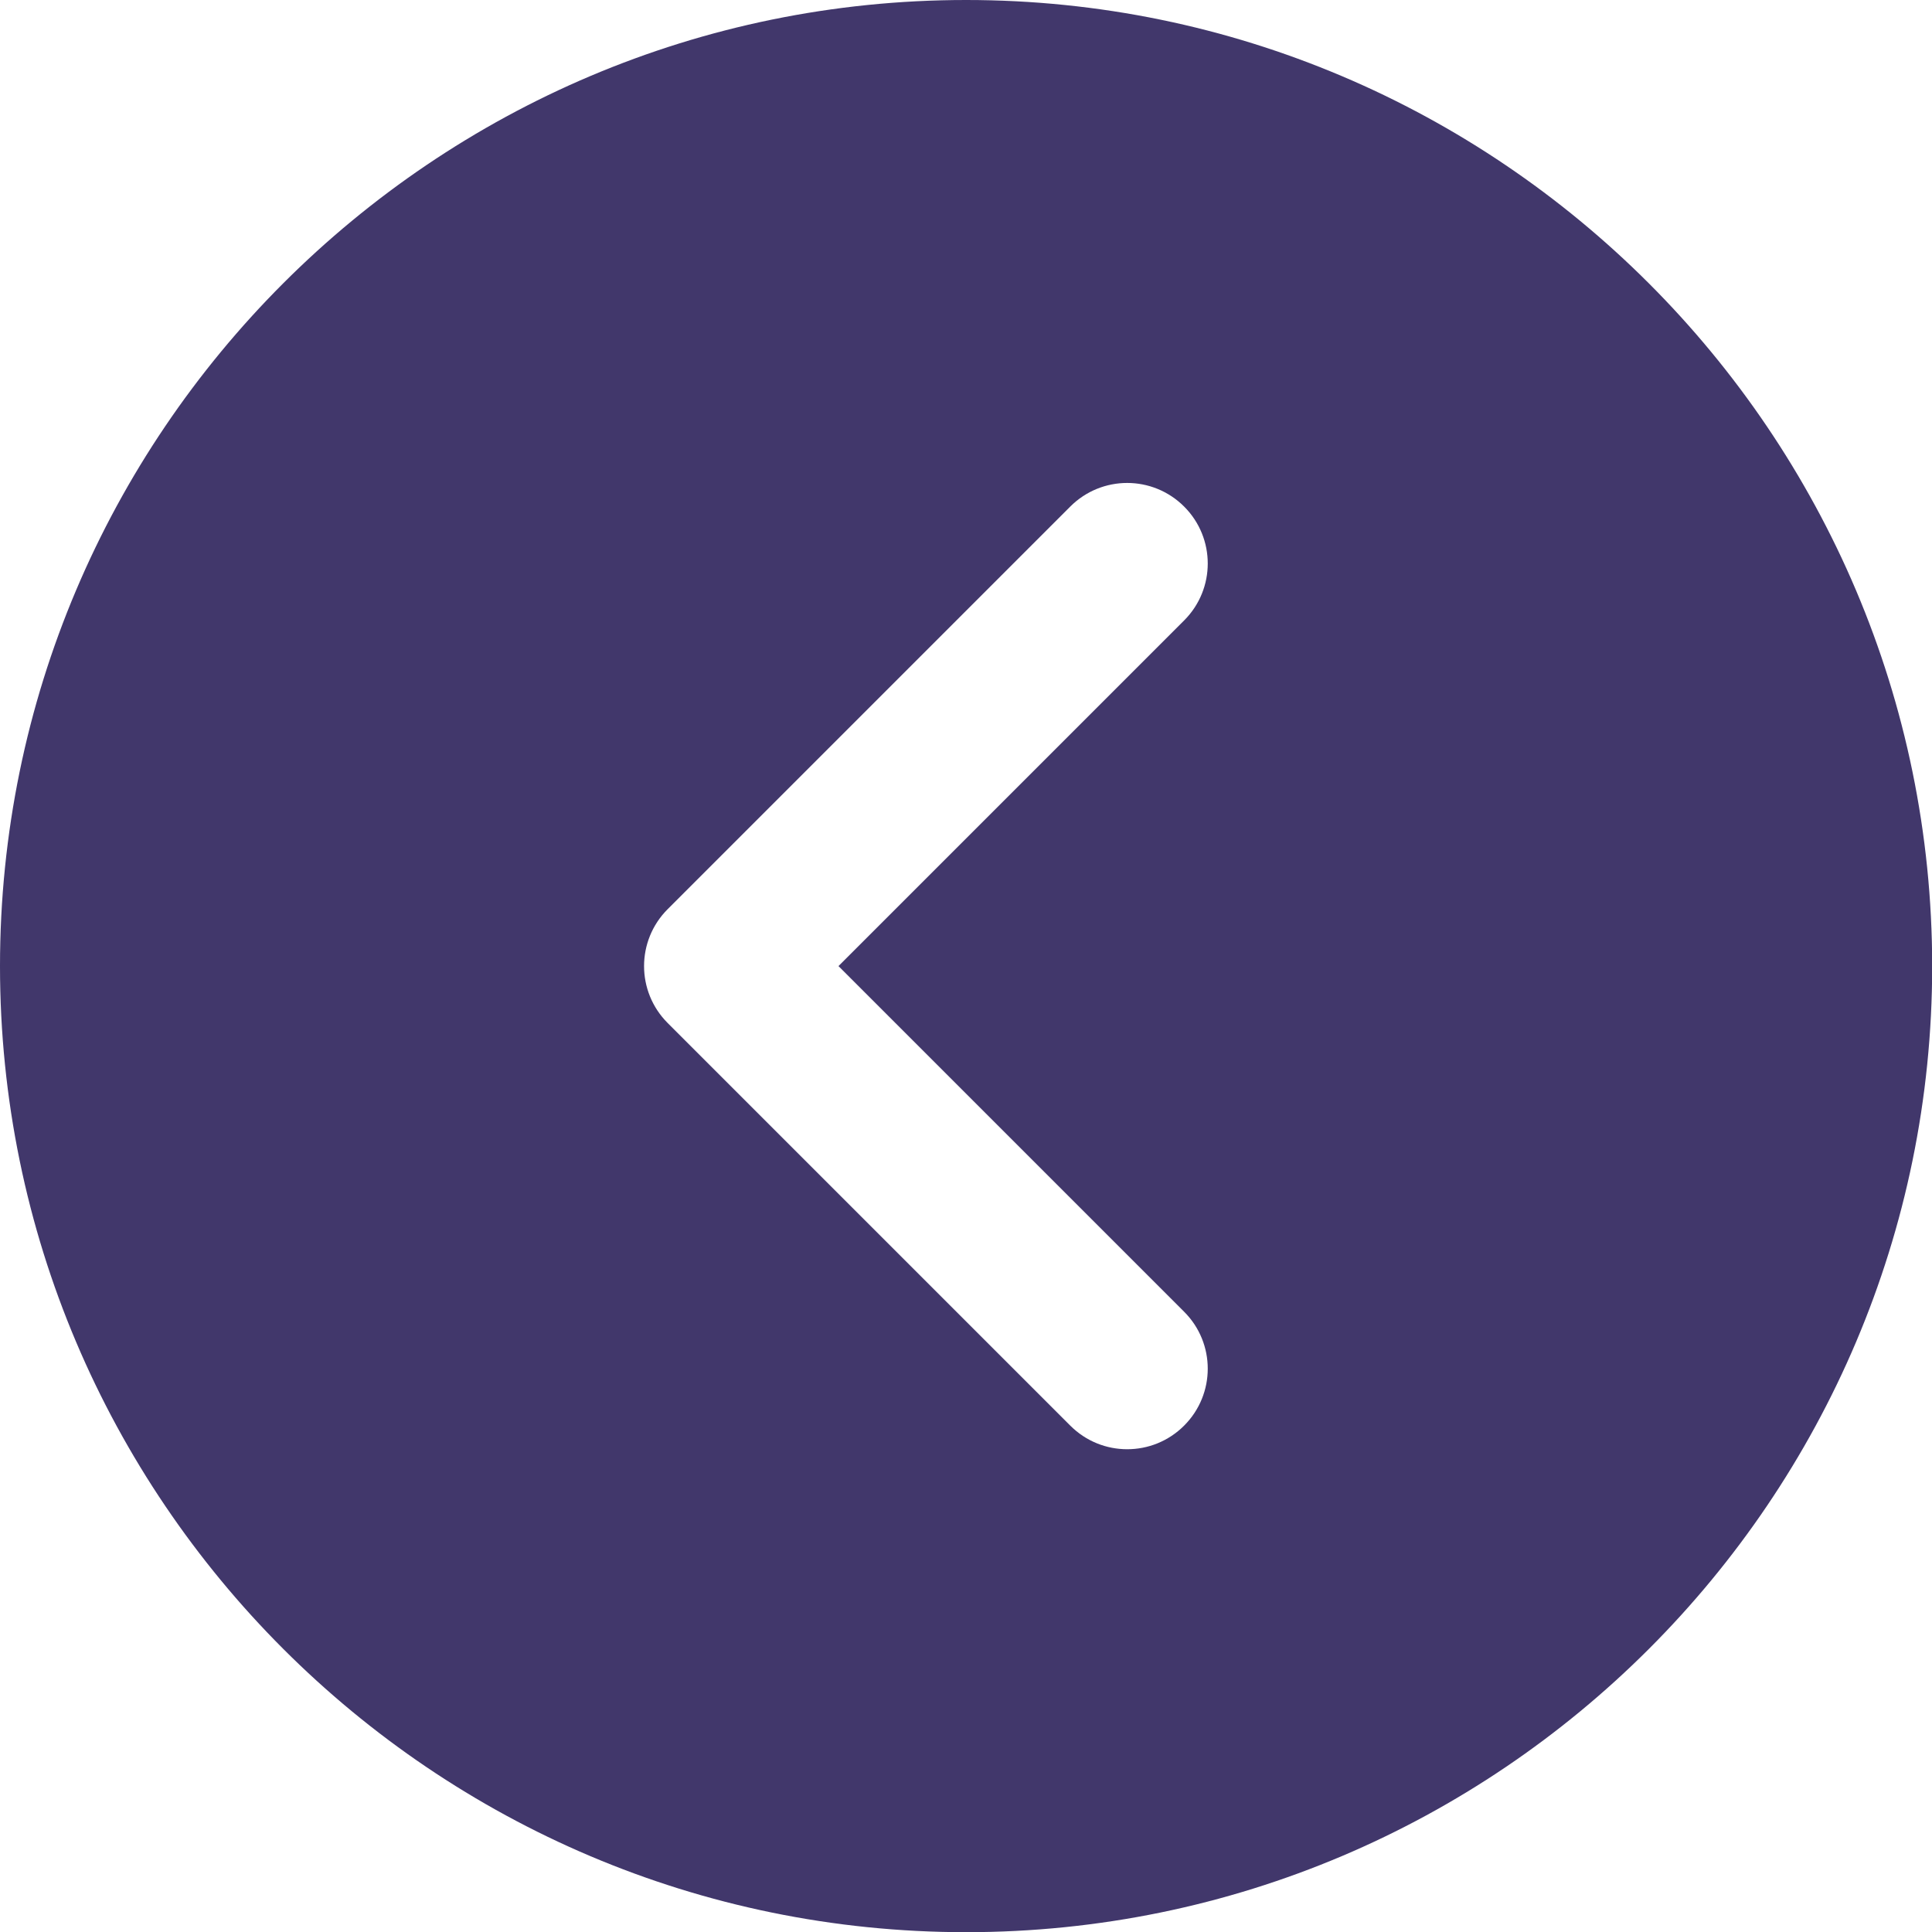 <?xml version="1.0" encoding="UTF-8"?><svg id="Layer_2" xmlns="http://www.w3.org/2000/svg" viewBox="0 0 105.53 105.53"><defs><style>.cls-1{fill:#41376b;}</style></defs><g id="Layer_1-2"><path class="cls-1" d="M0,52.77c0,29.1,23.67,52.77,52.77,52.77,29.1,0,52.77-23.67,52.77-52.77C105.53,23.67,81.86,0,52.77,0,23.67,0,0,23.67,0,52.77Zm36.47-3.11l21.99-21.99c1.72-1.72,4.5-1.72,6.22,0,1.72,1.72,1.72,4.5,0,6.22l-18.88,18.88,18.88,18.88c1.72,1.72,1.72,4.5,0,6.22-.86,.86-1.98,1.29-3.11,1.29s-2.25-.43-3.11-1.29l-21.99-21.99c-1.72-1.72-1.72-4.5,0-6.22Z"/></g></svg>